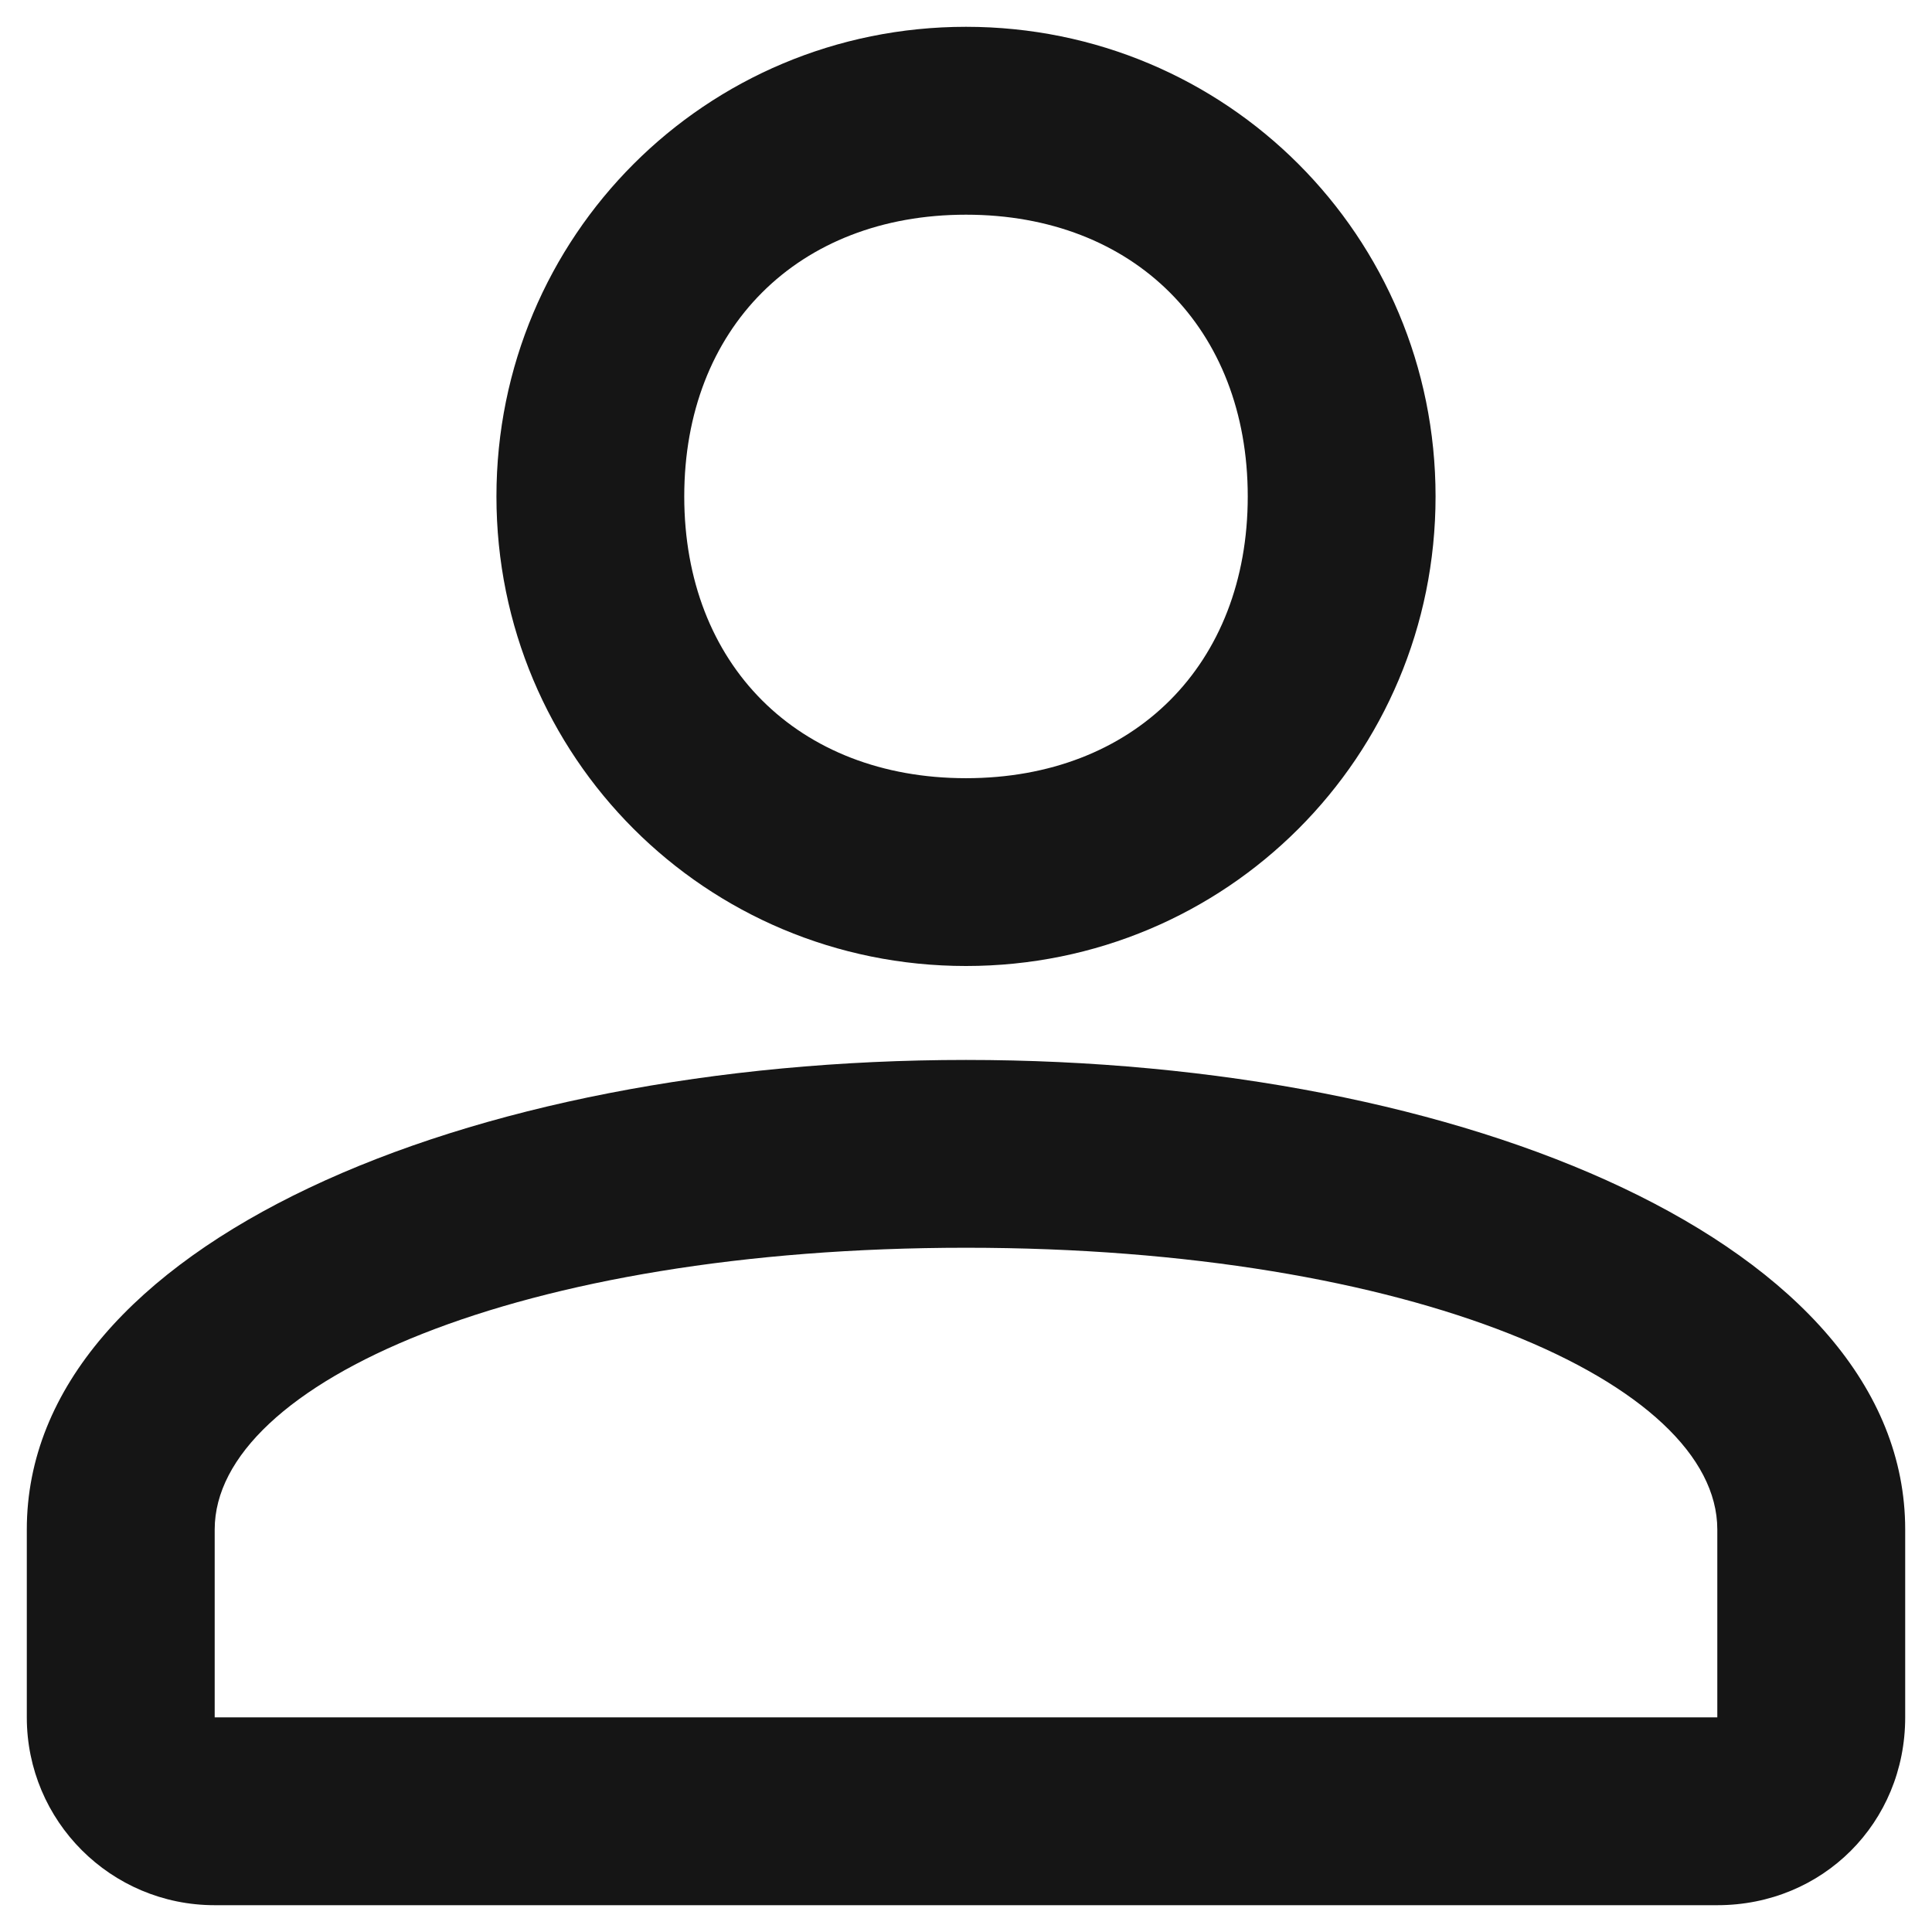 <svg width="24" height="24" viewBox="0 0 24 24" fill="none" xmlns="http://www.w3.org/2000/svg">
<path d="M8.5 6.167C8.5 4.079 9.912 2.667 12 2.667C14.088 2.667 15.5 4.079 15.5 6.167C15.5 8.255 14.088 9.667 12 9.667C9.912 9.667 8.5 8.255 8.5 6.167ZM6.167 6.167C6.167 9.401 8.766 12 12 12C15.234 12 17.833 9.401 17.833 6.167C17.833 2.933 15.234 0.333 12 0.333C8.766 0.333 6.167 2.933 6.167 6.167ZM2.667 19C2.667 17.178 6.453 15.5 12 15.5C17.547 15.5 21.333 17.178 21.333 19V21.334H2.667V19ZM0.333 19V21.334C0.333 22.623 1.377 23.667 2.667 23.667H21.333C22.643 23.667 23.667 22.643 23.667 21.334V19C23.667 15.459 18.202 13.167 12 13.167C5.798 13.167 0.333 15.459 0.333 19Z" fill="#151515"/>
</svg>
